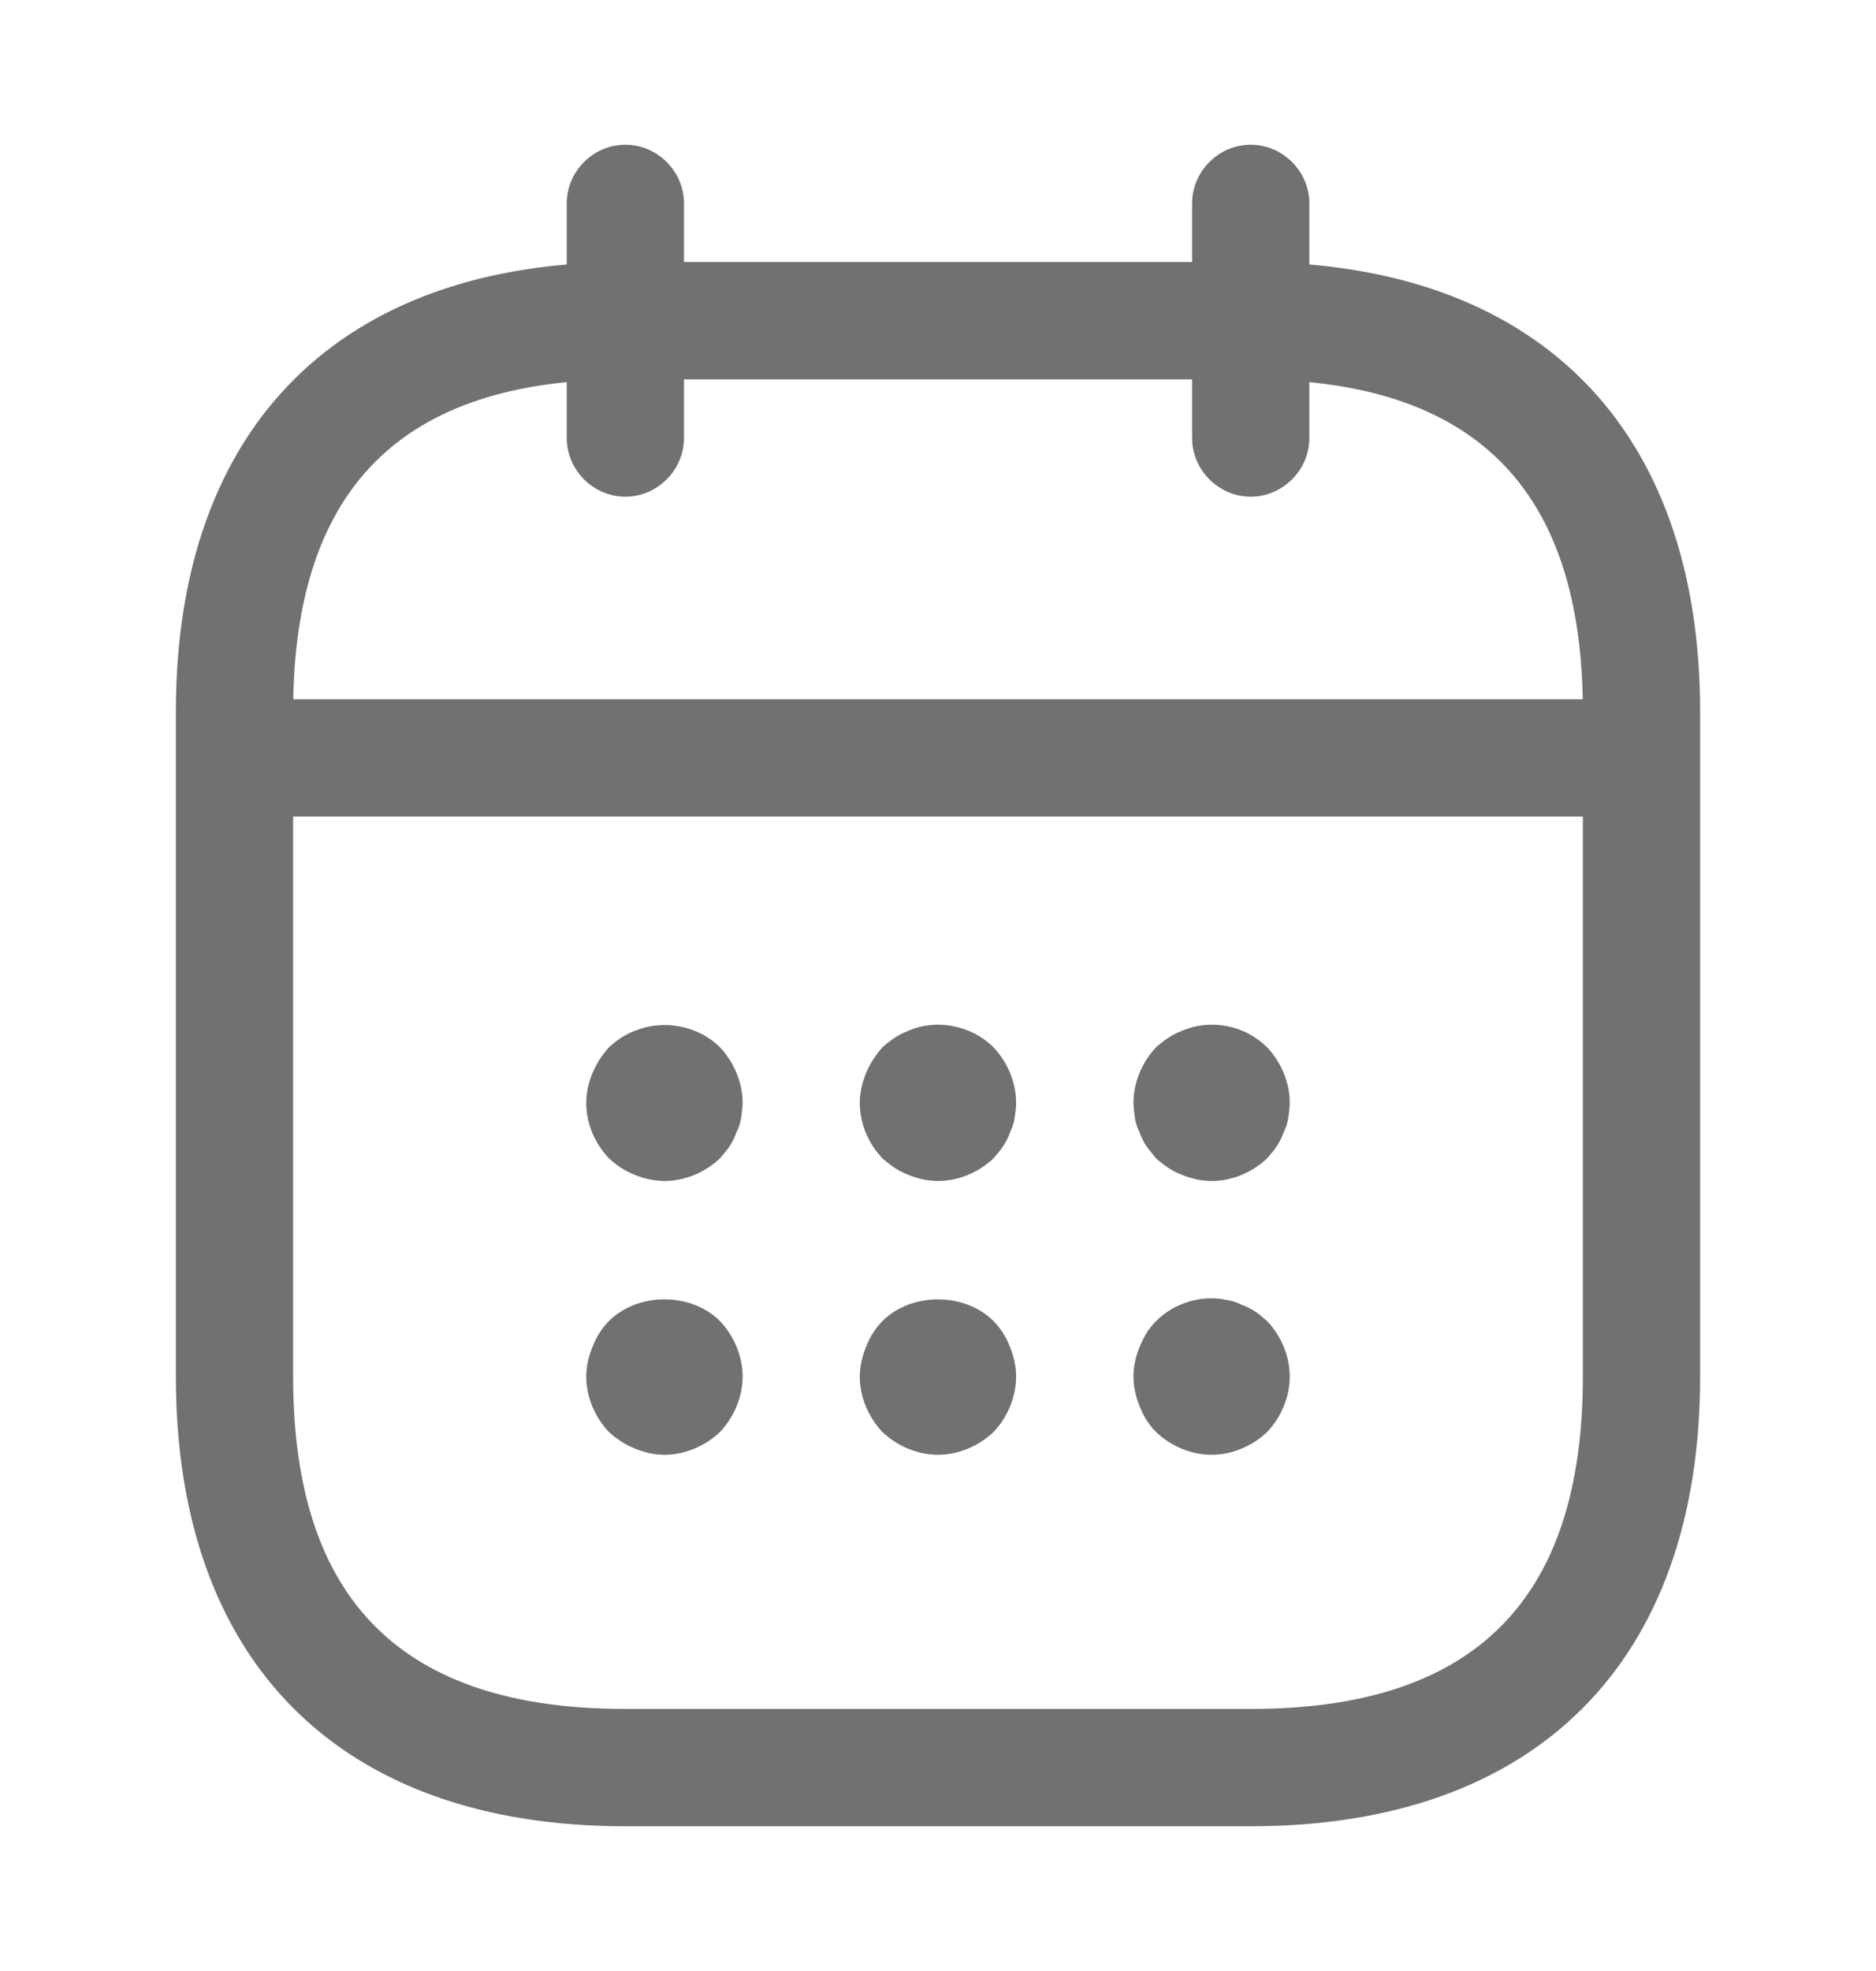<svg width="20" height="21" viewBox="0 0 20 21" fill="none" xmlns="http://www.w3.org/2000/svg">
<path d="M6.667 5.292C6.325 5.292 6.042 5.008 6.042 4.667V2.167C6.042 1.825 6.325 1.542 6.667 1.542C7.008 1.542 7.292 1.825 7.292 2.167V4.667C7.292 5.008 7.008 5.292 6.667 5.292Z" fill="#717171"/>
<path d="M13.334 5.292C12.992 5.292 12.709 5.008 12.709 4.667V2.167C12.709 1.825 12.992 1.542 13.334 1.542C13.675 1.542 13.959 1.825 13.959 2.167V4.667C13.959 5.008 13.675 5.292 13.334 5.292Z" fill="#717171"/>
<path d="M7.083 12.583C6.975 12.583 6.867 12.558 6.767 12.517C6.658 12.475 6.575 12.417 6.492 12.342C6.342 12.183 6.25 11.975 6.25 11.75C6.25 11.642 6.275 11.533 6.317 11.433C6.358 11.333 6.417 11.242 6.492 11.158C6.575 11.083 6.658 11.025 6.767 10.983C7.067 10.858 7.442 10.925 7.675 11.158C7.825 11.317 7.917 11.533 7.917 11.75C7.917 11.8 7.908 11.858 7.9 11.917C7.892 11.967 7.875 12.017 7.85 12.067C7.833 12.117 7.808 12.167 7.775 12.217C7.75 12.258 7.708 12.3 7.675 12.342C7.517 12.492 7.3 12.583 7.083 12.583Z" fill="#717171"/>
<path d="M10 12.583C9.892 12.583 9.783 12.558 9.683 12.517C9.575 12.475 9.492 12.417 9.408 12.342C9.258 12.183 9.166 11.975 9.166 11.75C9.166 11.642 9.192 11.533 9.233 11.433C9.275 11.333 9.333 11.242 9.408 11.158C9.492 11.083 9.575 11.025 9.683 10.983C9.983 10.85 10.358 10.925 10.591 11.158C10.742 11.317 10.833 11.533 10.833 11.75C10.833 11.8 10.825 11.858 10.816 11.917C10.808 11.967 10.791 12.017 10.767 12.067C10.75 12.117 10.725 12.167 10.691 12.217C10.666 12.258 10.625 12.3 10.591 12.342C10.433 12.492 10.216 12.583 10 12.583Z" fill="#717171"/>
<path d="M12.917 12.583C12.809 12.583 12.7 12.558 12.6 12.517C12.492 12.475 12.409 12.417 12.325 12.342C12.292 12.3 12.258 12.258 12.225 12.217C12.192 12.167 12.167 12.117 12.15 12.067C12.125 12.017 12.108 11.967 12.1 11.917C12.092 11.858 12.084 11.8 12.084 11.75C12.084 11.533 12.175 11.317 12.325 11.158C12.409 11.083 12.492 11.025 12.6 10.983C12.909 10.85 13.275 10.925 13.508 11.158C13.659 11.317 13.75 11.533 13.75 11.75C13.75 11.8 13.742 11.858 13.733 11.917C13.725 11.967 13.709 12.017 13.684 12.067C13.667 12.117 13.642 12.167 13.608 12.217C13.584 12.258 13.542 12.3 13.508 12.342C13.35 12.492 13.133 12.583 12.917 12.583Z" fill="#717171"/>
<path d="M7.083 15.5C6.975 15.5 6.867 15.475 6.767 15.433C6.667 15.392 6.575 15.333 6.492 15.258C6.342 15.1 6.25 14.883 6.25 14.667C6.25 14.558 6.275 14.45 6.317 14.35C6.358 14.242 6.417 14.15 6.492 14.075C6.8 13.767 7.367 13.767 7.675 14.075C7.825 14.233 7.917 14.45 7.917 14.667C7.917 14.883 7.825 15.1 7.675 15.258C7.517 15.408 7.3 15.5 7.083 15.5Z" fill="#717171"/>
<path d="M10 15.5C9.783 15.5 9.566 15.408 9.408 15.258C9.258 15.1 9.166 14.883 9.166 14.667C9.166 14.558 9.192 14.45 9.233 14.35C9.275 14.242 9.333 14.15 9.408 14.075C9.716 13.767 10.283 13.767 10.591 14.075C10.666 14.15 10.725 14.242 10.767 14.35C10.808 14.45 10.833 14.558 10.833 14.667C10.833 14.883 10.742 15.1 10.591 15.258C10.433 15.408 10.216 15.5 10 15.5Z" fill="#717171"/>
<path d="M12.917 15.5C12.7 15.5 12.483 15.408 12.325 15.258C12.25 15.183 12.192 15.092 12.15 14.983C12.108 14.883 12.084 14.775 12.084 14.667C12.084 14.558 12.108 14.45 12.15 14.35C12.192 14.242 12.25 14.15 12.325 14.075C12.517 13.883 12.809 13.792 13.075 13.85C13.133 13.858 13.184 13.875 13.233 13.9C13.284 13.917 13.334 13.942 13.383 13.975C13.425 14 13.467 14.042 13.508 14.075C13.659 14.233 13.75 14.45 13.75 14.667C13.75 14.883 13.659 15.1 13.508 15.258C13.35 15.408 13.133 15.5 12.917 15.5Z" fill="#717171"/>
<path d="M17.083 8.7H2.917C2.575 8.7 2.292 8.417 2.292 8.075C2.292 7.734 2.575 7.45 2.917 7.45H17.083C17.425 7.45 17.708 7.734 17.708 8.075C17.708 8.417 17.425 8.7 17.083 8.7Z" fill="#717171"/>
<path d="M13.333 19.458H6.667C3.625 19.458 1.875 17.708 1.875 14.666V7.583C1.875 4.542 3.625 2.792 6.667 2.792H13.333C16.375 2.792 18.125 4.542 18.125 7.583V14.666C18.125 17.708 16.375 19.458 13.333 19.458ZM6.667 4.042C4.283 4.042 3.125 5.2 3.125 7.583V14.666C3.125 17.05 4.283 18.208 6.667 18.208H13.333C15.717 18.208 16.875 17.05 16.875 14.666V7.583C16.875 5.2 15.717 4.042 13.333 4.042H6.667Z" fill="#717171"/>
</svg>
